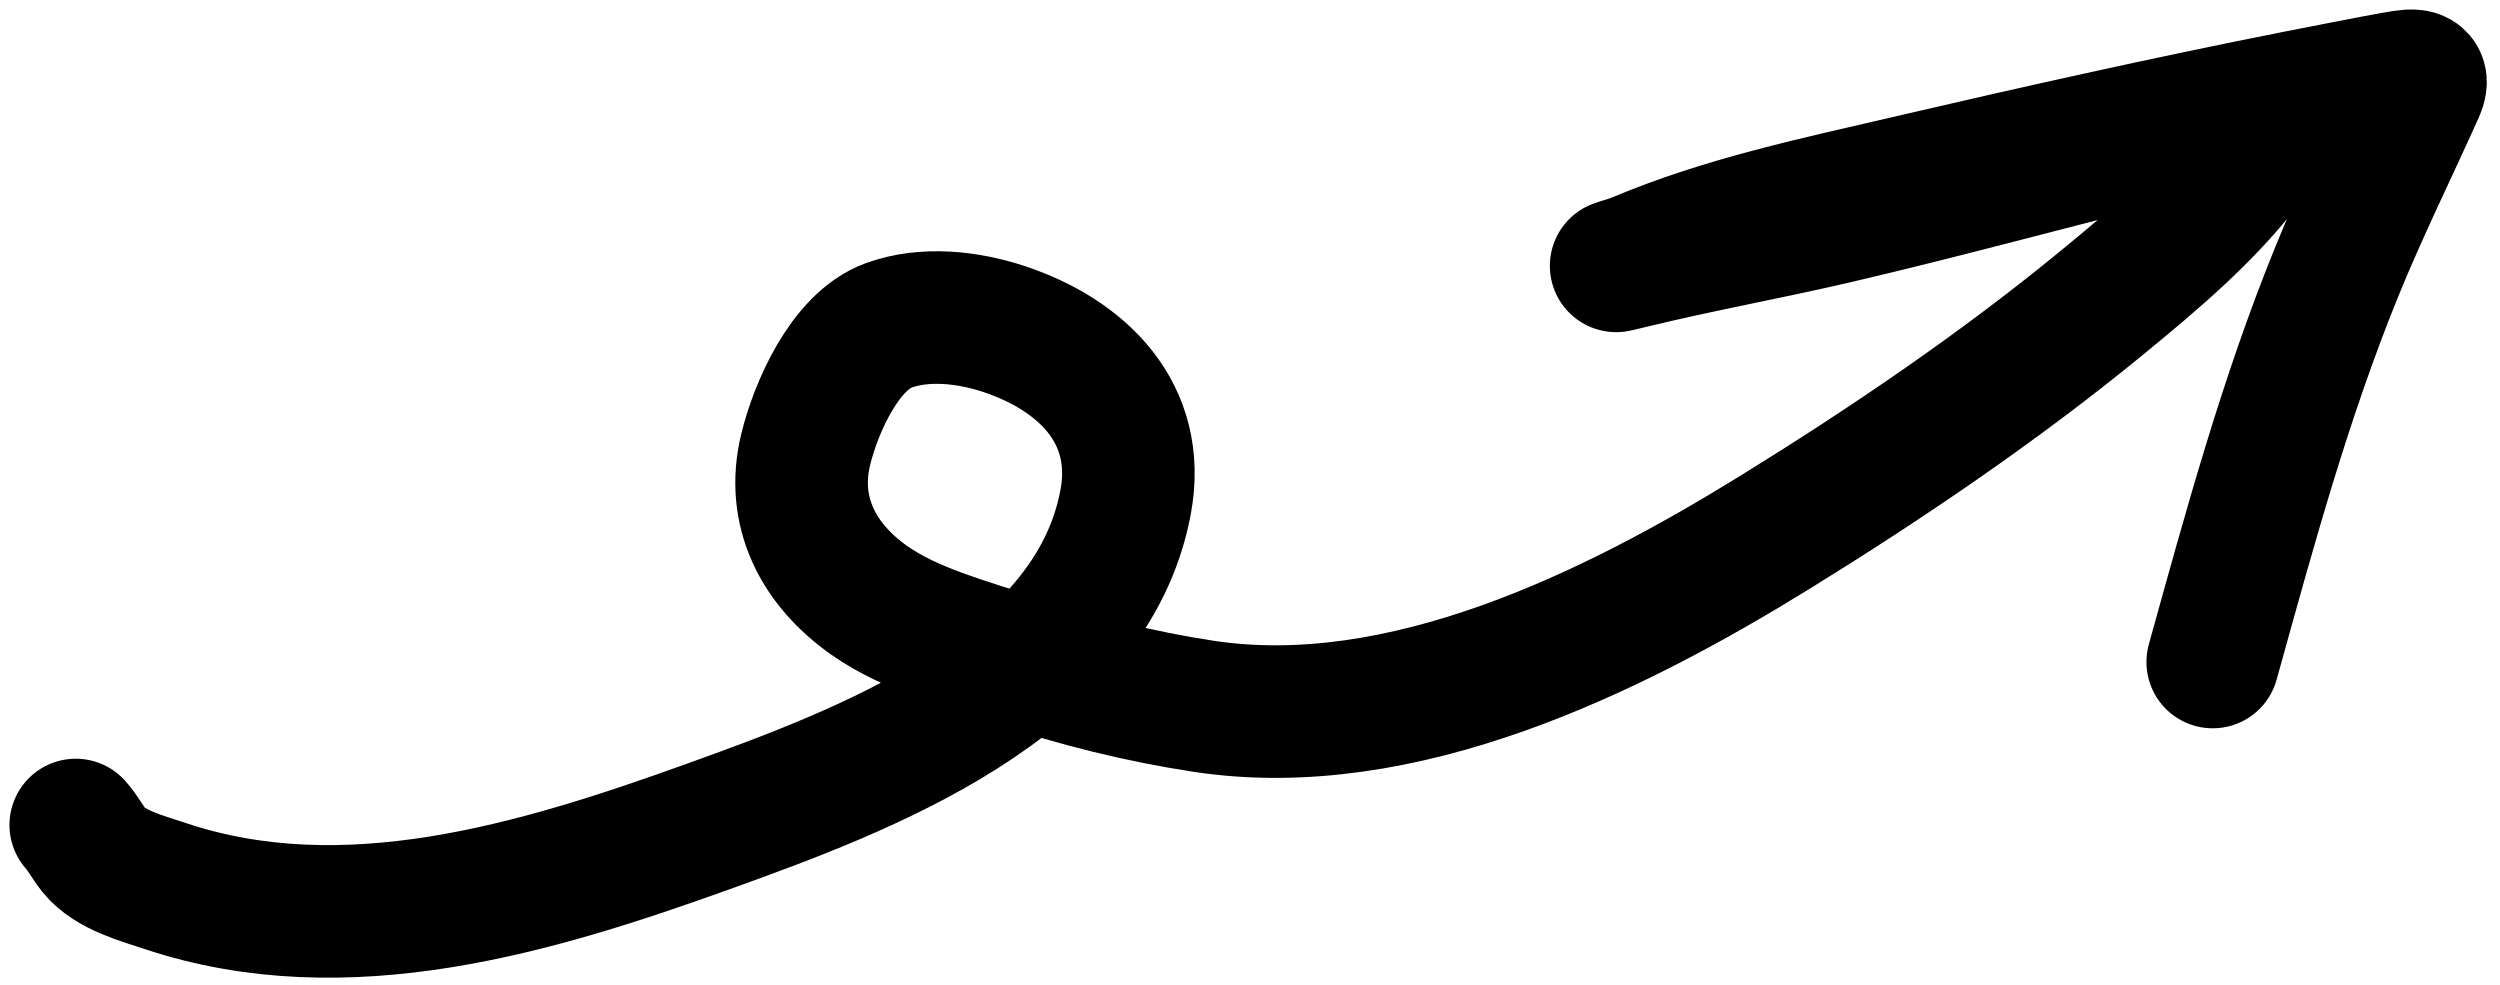 <svg width="132" height="52" viewBox="0 0 132 52" fill="none" xmlns="http://www.w3.org/2000/svg">
<path d="M4 43.56C4.373 43.974 4.613 44.458 4.956 44.888C5.795 45.941 7.534 46.385 8.741 46.788C18.264 49.962 28.357 46.891 37.427 43.627C45.5 40.722 57.624 36.239 59.433 26.508C60.308 21.805 57.117 18.733 53.006 17.371C51.115 16.745 48.829 16.483 46.91 17.185C44.602 18.029 43.07 21.555 42.541 23.732C41.743 27.011 43.209 29.808 45.901 31.701C48.108 33.253 51.04 34.002 53.563 34.848C56.808 35.937 60.164 36.778 63.55 37.292C74.023 38.883 85.109 33.423 93.724 28.102C99.613 24.464 105.483 20.484 110.843 16.096C113.74 13.724 116.806 11.165 119.01 8.101C119.137 7.925 121.184 5.183 120.312 5.485C118.228 6.206 116.105 6.668 113.964 7.198C108.282 8.603 102.64 10.158 96.938 11.488C93.347 12.325 89.71 12.978 86.128 13.851C84.459 14.258 85.836 13.92 86.473 13.652C91.019 11.738 95.883 10.716 100.67 9.602C107.49 8.015 114.319 6.486 121.188 5.126C121.332 5.098 125.743 4.23 126.288 4.143C127.086 4.017 128.168 3.698 127.683 4.781C126.255 7.967 124.713 11.073 123.393 14.316C120.639 21.082 118.78 27.944 116.832 34.954" stroke="black" stroke-width="7" stroke-linecap="round"/>
</svg>
